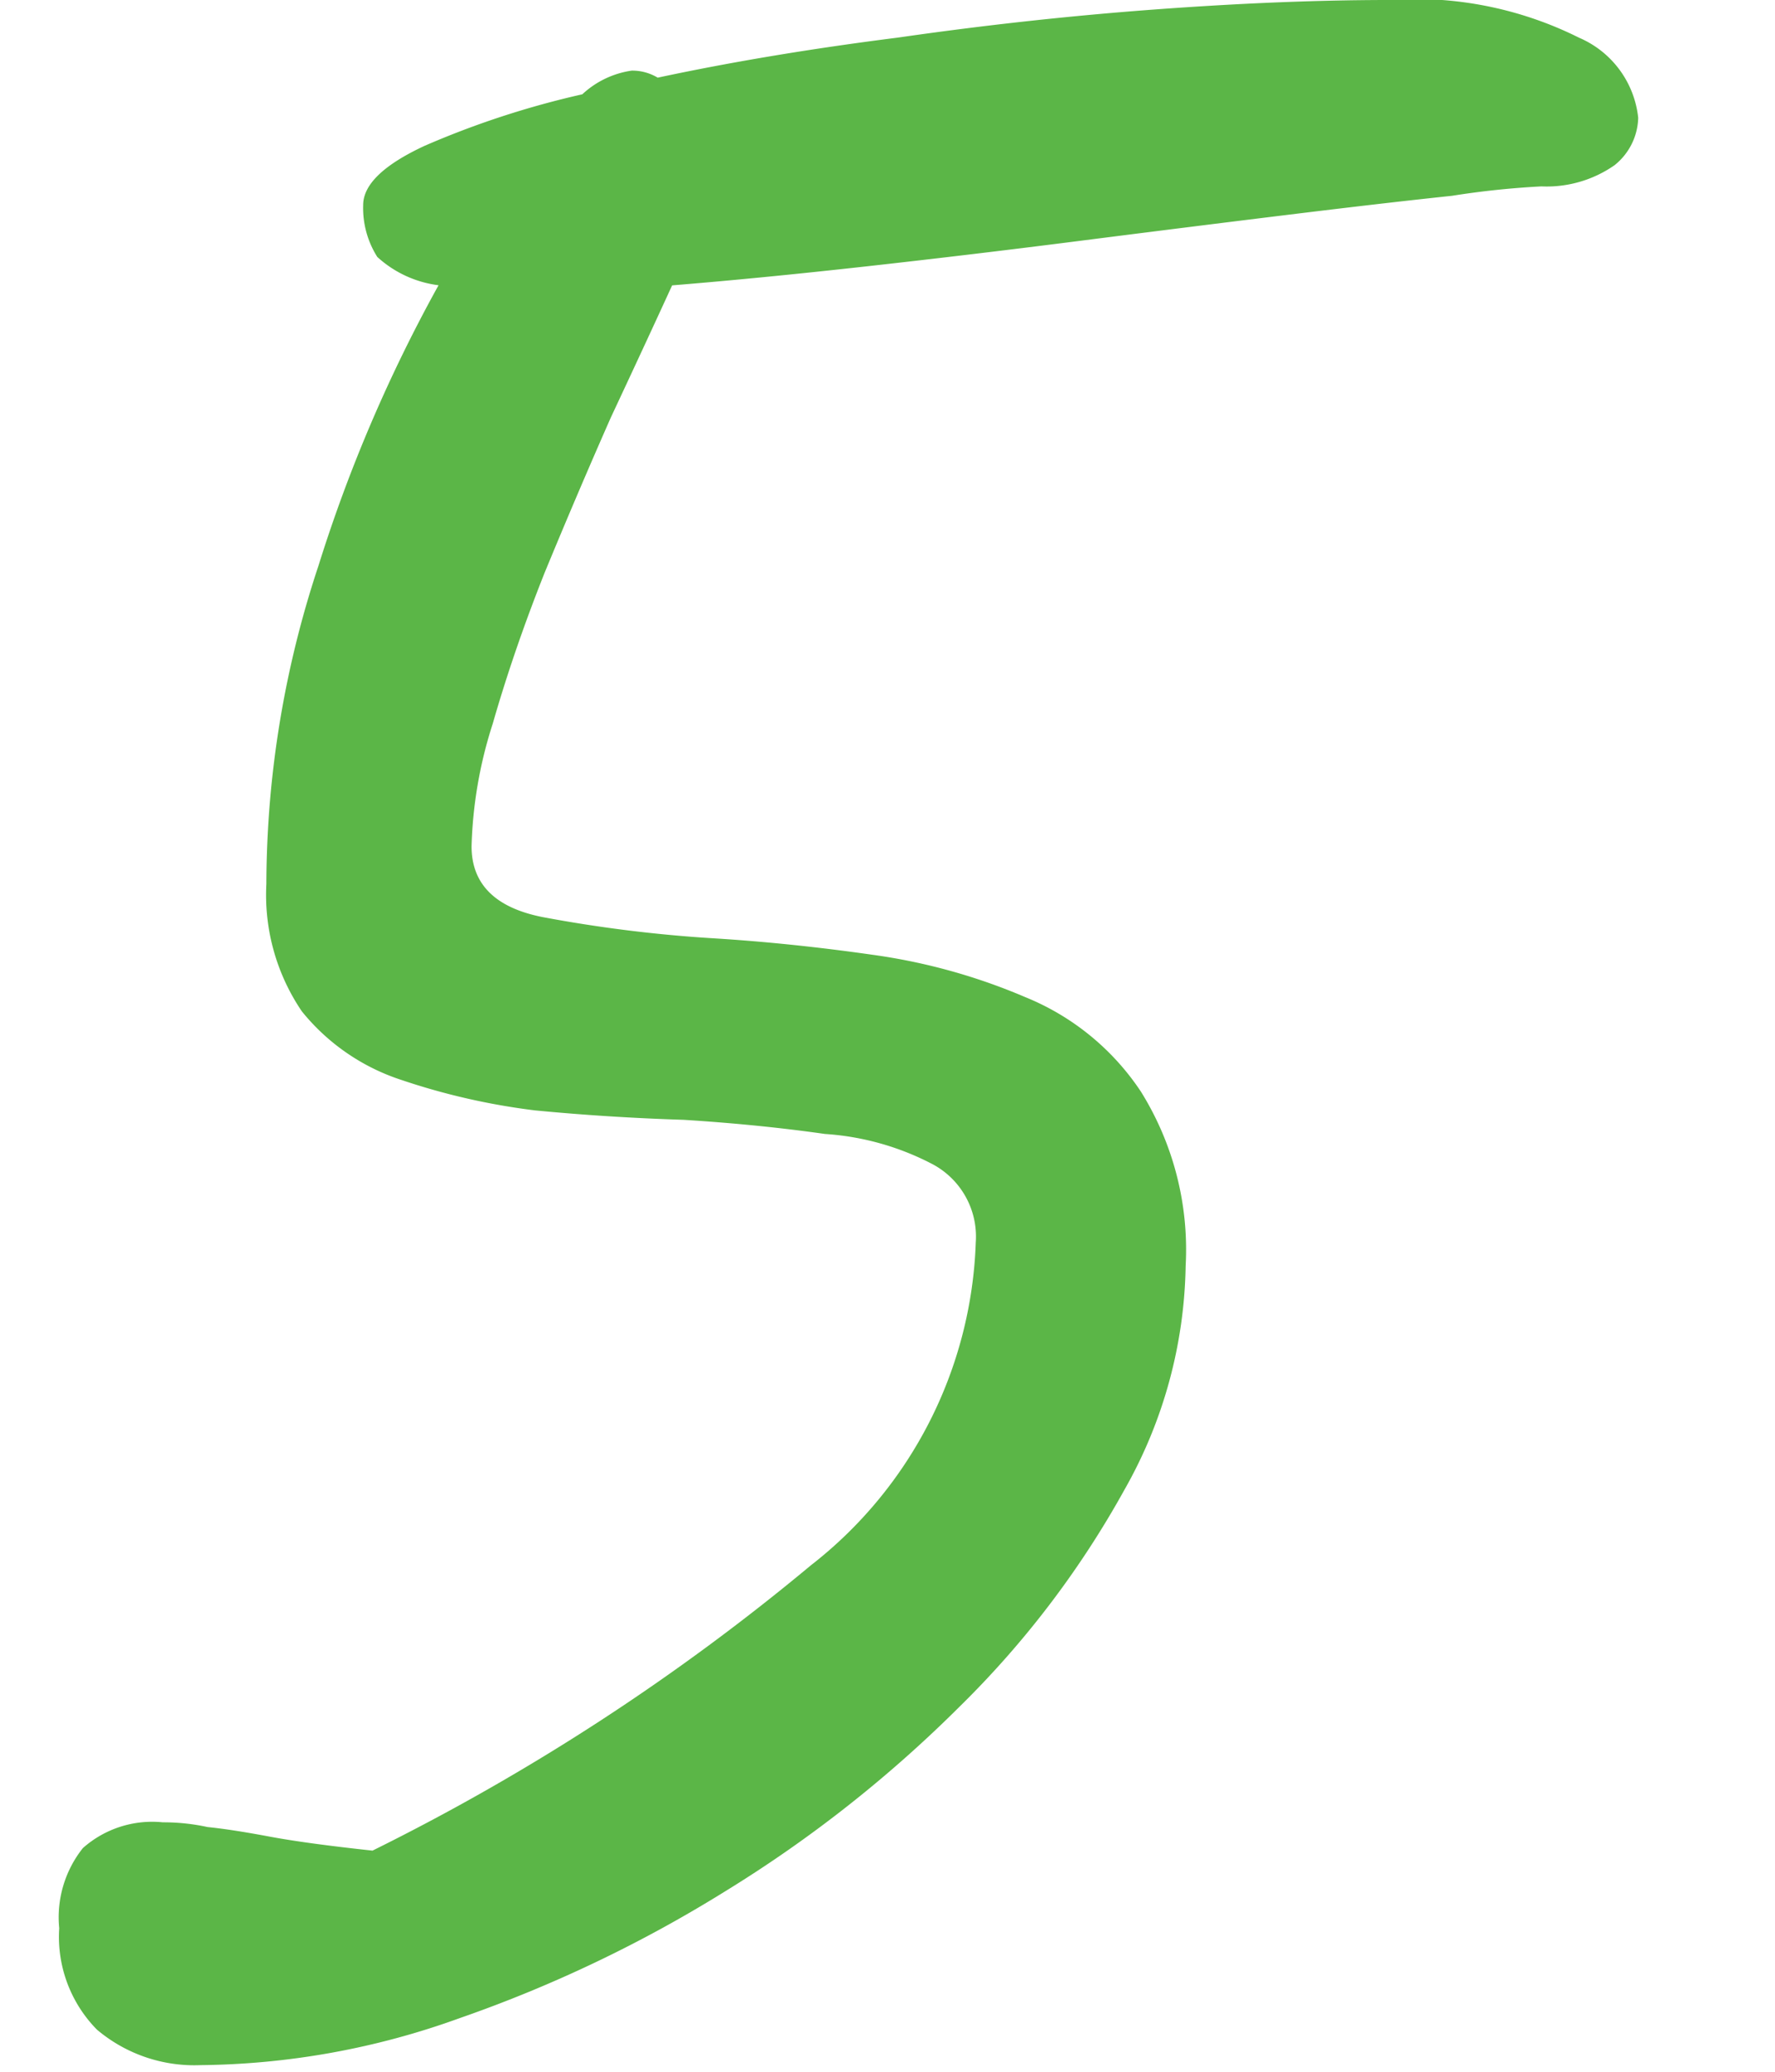<svg xmlns="http://www.w3.org/2000/svg" xmlns:xlink="http://www.w3.org/1999/xlink" width="30" height="35" viewBox="0 0 30 35"><defs><clipPath id="a"><rect width="30" height="35" transform="translate(81 2953)" fill="#fff" stroke="#707070" stroke-width="1"/></clipPath></defs><g transform="translate(-81 -2953)" clip-path="url(#a)"><path d="M2.808,35.462a2.551,2.551,0,0,1-1.752-.6,2.233,2.233,0,0,1-.637-1.713,1.876,1.876,0,0,1,.4-1.354A1.764,1.764,0,0,1,2.17,31.36a3.481,3.481,0,0,1,.757.08q.4.04,1.035.159t1.752.239a37.675,37.675,0,0,0,7.408-4.819,7.219,7.219,0,0,0,2.788-5.456,1.386,1.386,0,0,0-.717-1.314,4.554,4.554,0,0,0-1.832-.518q-1.115-.159-2.39-.239-1.274-.04-2.509-.159a11.387,11.387,0,0,1-2.27-.518A3.592,3.592,0,0,1,4.52,17.66a3.5,3.5,0,0,1-.6-2.151A17.139,17.139,0,0,1,4.8,10.133,25.424,25.424,0,0,1,6.83,5.393a1.882,1.882,0,0,1-1.035-.478,1.544,1.544,0,0,1-.239-.876q0-.518,1.035-1A14.942,14.942,0,0,1,9.26,2.167a1.547,1.547,0,0,1,.836-.4.836.836,0,0,1,.438.119q1.872-.4,4.062-.677Q16.787.893,18.937.734T22.88.574a6.2,6.2,0,0,1,3.226.637,1.662,1.662,0,0,1,1,1.354,1.058,1.058,0,0,1-.4.8,2.006,2.006,0,0,1-1.235.358,14.349,14.349,0,0,0-1.513.159Q22.84,4,21.208,4.2t-3.5.438q-1.872.239-3.664.438t-3.266.319q-.438.956-1.035,2.23Q9.18,8.9,8.622,10.252,8.1,11.566,7.746,12.8a7.371,7.371,0,0,0-.358,2.071q0,.956,1.195,1.195a23.351,23.351,0,0,0,2.868.358q1.314.08,2.708.279a10.056,10.056,0,0,1,2.589.717A4.273,4.273,0,0,1,18.7,19.014a5.045,5.045,0,0,1,.757,2.947,7.9,7.9,0,0,1-1.036,3.784,15.955,15.955,0,0,1-2.788,3.664,21.646,21.646,0,0,1-3.943,3.107,22.5,22.5,0,0,1-4.5,2.151A13.207,13.207,0,0,1,2.808,35.462Z" transform="translate(81.582 2952.426)" fill="#5bb647"/></g></svg>